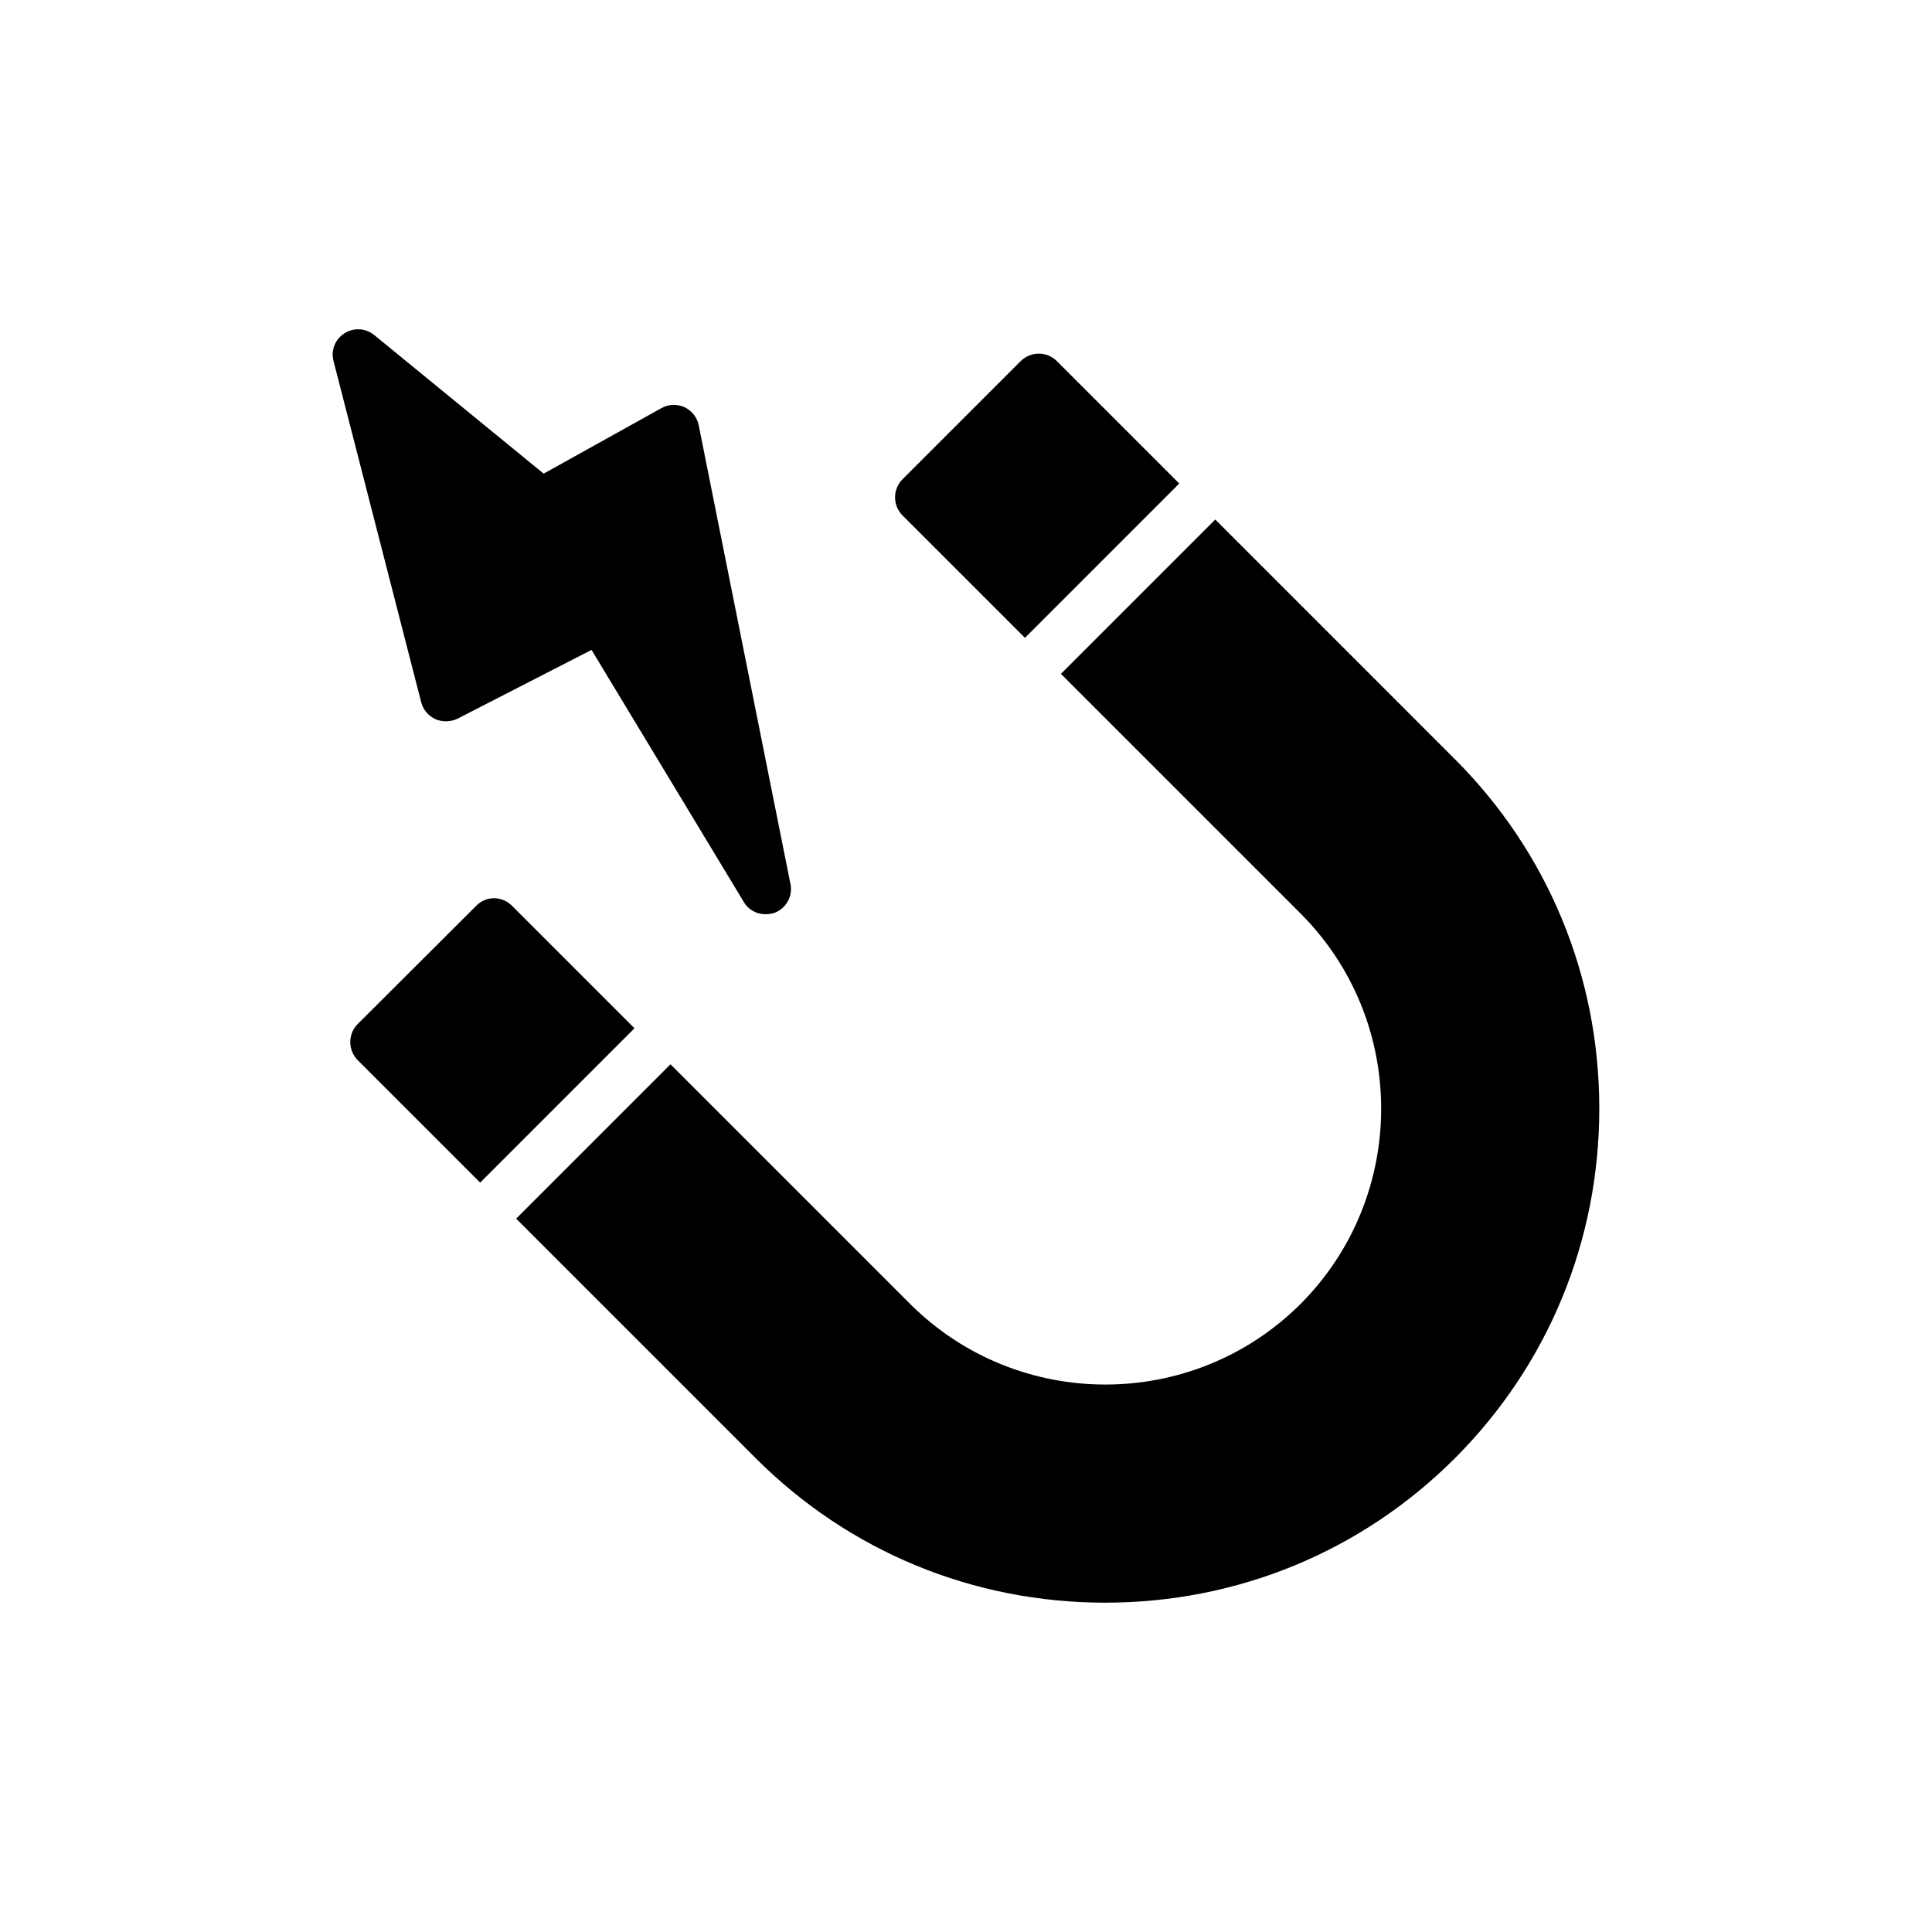 <?xml version="1.0" encoding="UTF-8"?>
<!-- Uploaded to: ICON Repo, www.iconrepo.com, Generator: ICON Repo Mixer Tools -->
<svg fill="#000000" width="800px" height="800px" version="1.1" viewBox="144 144 512 512" xmlns="http://www.w3.org/2000/svg">
 <g>
  <path d="m456.52 272.14-32.445-32.445c-2.633-2.633-6.883-2.633-9.582 0l-31.316 31.316c-2.633 2.633-2.633 6.953 0 9.586l32.445 32.445z"/>
  <path d="m279.7 384.06c-1.281-1.281-2.969-2.023-4.793-2.023-1.754 0-3.508 0.742-4.723 2.023l-31.383 31.316c-2.633 2.633-2.633 6.883 0 9.586l32.445 32.445 40.898-40.902z"/>
  <path d="m466.06 281.68-40.902 40.902 63.504 63.504c28.48 28.48 28.48 74.918 0 103.47-28.551 28.48-74.918 28.48-103.47 0l-63.504-63.504-40.898 40.902 63.5 63.5c24.703 24.703 57.57 38.27 92.602 38.27 35.027 0 67.965-13.566 92.668-38.27s38.27-57.641 38.27-92.668c0-35.027-13.566-67.898-38.27-92.602z"/>
  <path d="m259.39 334.59c1.891 0.809 4.051 0.742 5.871-0.137l35.504-18.223 40.359 66.816c1.215 2.094 3.441 3.238 5.738 3.238 0.809 0 1.688-0.137 2.496-0.406 3.035-1.215 4.793-4.453 4.117-7.625l-24.297-121.49c-0.406-2.16-1.824-3.914-3.781-4.859-1.957-0.879-4.254-0.809-6.141 0.27l-31.184 17.344-44.883-36.715c-2.297-1.891-5.469-2.027-7.898-0.473-2.496 1.551-3.644 4.523-2.902 7.356l23.219 90.375c0.543 2.031 1.891 3.648 3.781 4.527z"/>
 </g>
</svg>